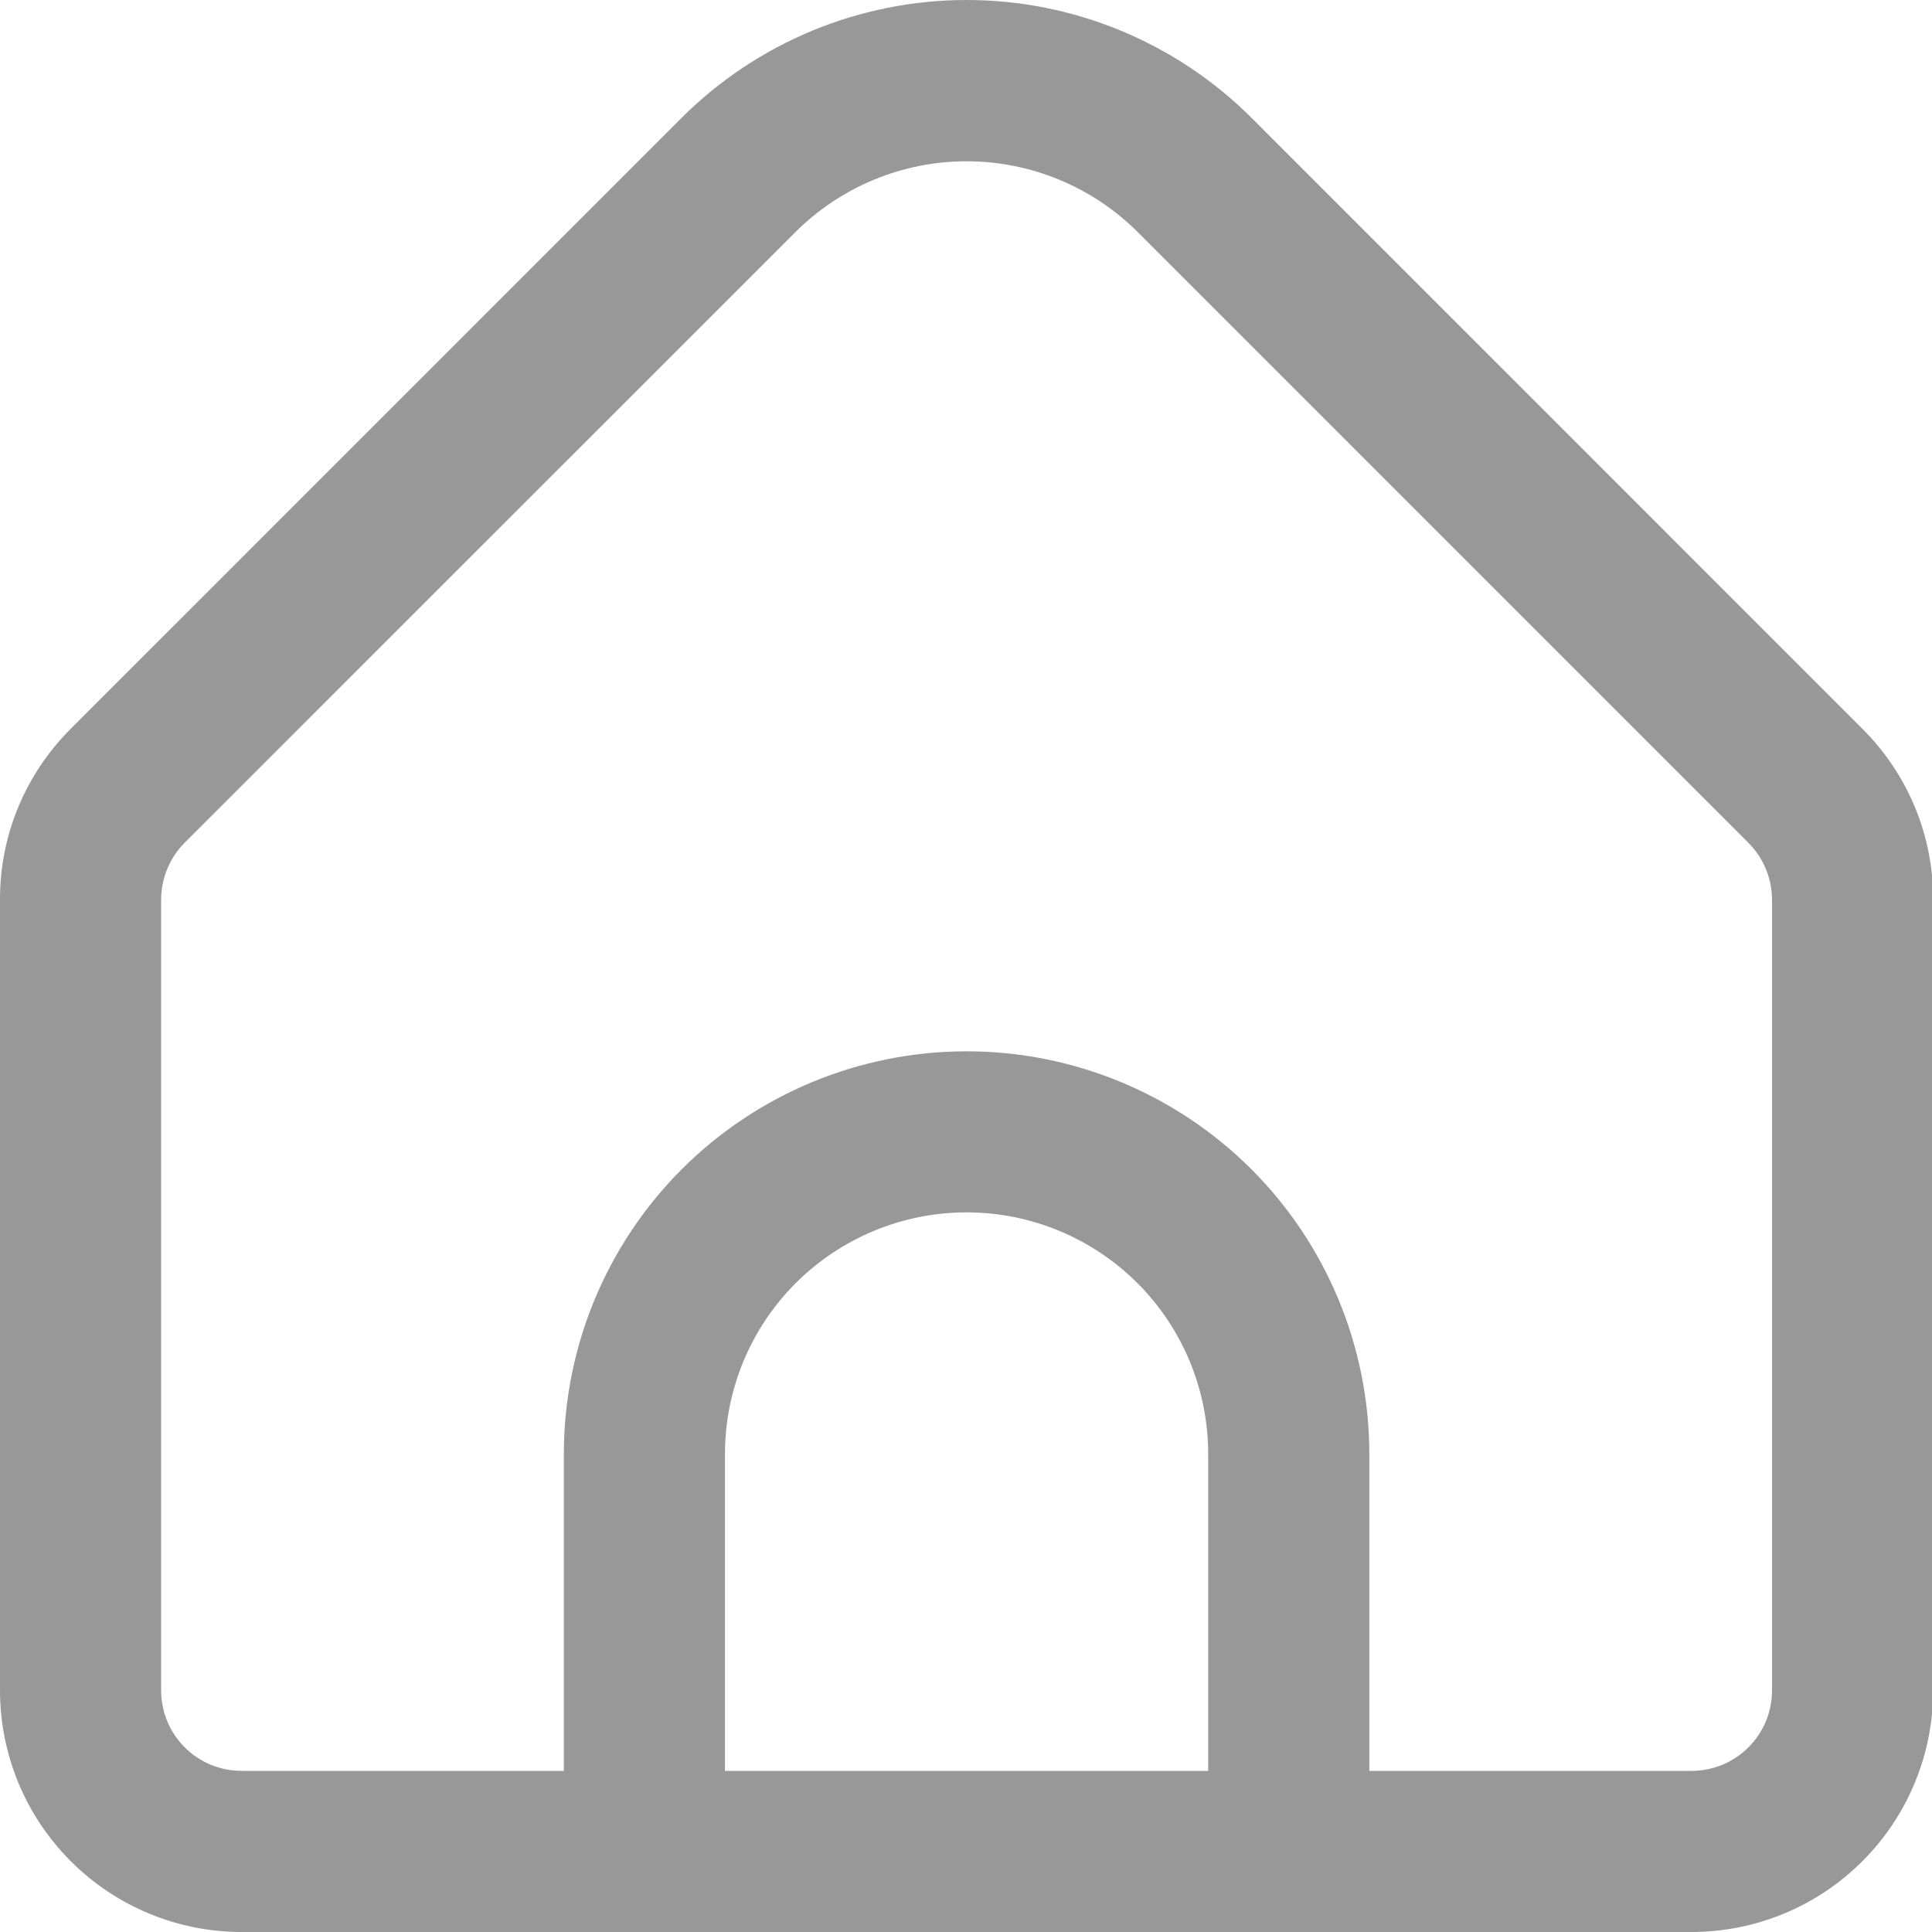 <svg width="25" height="25" viewBox="0 0 25 25" fill="none" xmlns="http://www.w3.org/2000/svg">
<g clip-path="url(#clip0_6001_1120)">
<path d="M24.099 9.43L16.193 1.523C15.215 0.548 13.889 0 12.508 0C11.126 0 9.8 0.548 8.822 1.523L0.916 9.43C0.625 9.72 0.394 10.064 0.236 10.444C0.079 10.823 -0.001 11.23 1.25903e-05 11.641V21.873C1.25903e-05 22.702 0.329 23.498 0.916 24.084C1.502 24.671 2.298 25 3.127 25H21.888C22.717 25 23.513 24.671 24.099 24.084C24.686 23.498 25.015 22.702 25.015 21.873V11.641C25.016 11.23 24.936 10.823 24.779 10.444C24.621 10.064 24.39 9.72 24.099 9.43ZM15.634 22.915H9.381V18.815C9.381 17.986 9.71 17.19 10.296 16.604C10.883 16.018 11.678 15.688 12.508 15.688C13.337 15.688 14.132 16.018 14.719 16.604C15.305 17.19 15.634 17.986 15.634 18.815V22.915ZM22.93 21.873C22.93 22.15 22.821 22.415 22.625 22.61C22.43 22.806 22.165 22.915 21.888 22.915H17.719V18.815C17.719 17.433 17.17 16.107 16.193 15.13C15.215 14.153 13.89 13.604 12.508 13.604C11.125 13.604 9.8 14.153 8.822 15.13C7.845 16.107 7.296 17.433 7.296 18.815V22.915H3.127C2.85 22.915 2.585 22.806 2.39 22.61C2.194 22.415 2.085 22.15 2.085 21.873V11.641C2.086 11.365 2.195 11.1 2.39 10.904L10.296 3C10.883 2.416 11.678 2.087 12.508 2.087C13.336 2.087 14.132 2.416 14.719 3L22.625 10.907C22.819 11.102 22.929 11.366 22.93 11.641V21.873Z" fill="#989898"/>
</g>
<defs>
<clipPath id="clip0_6001_1120">
<rect width="25" height="25" fill="#989898"/>
</clipPath>
</defs>
</svg>
